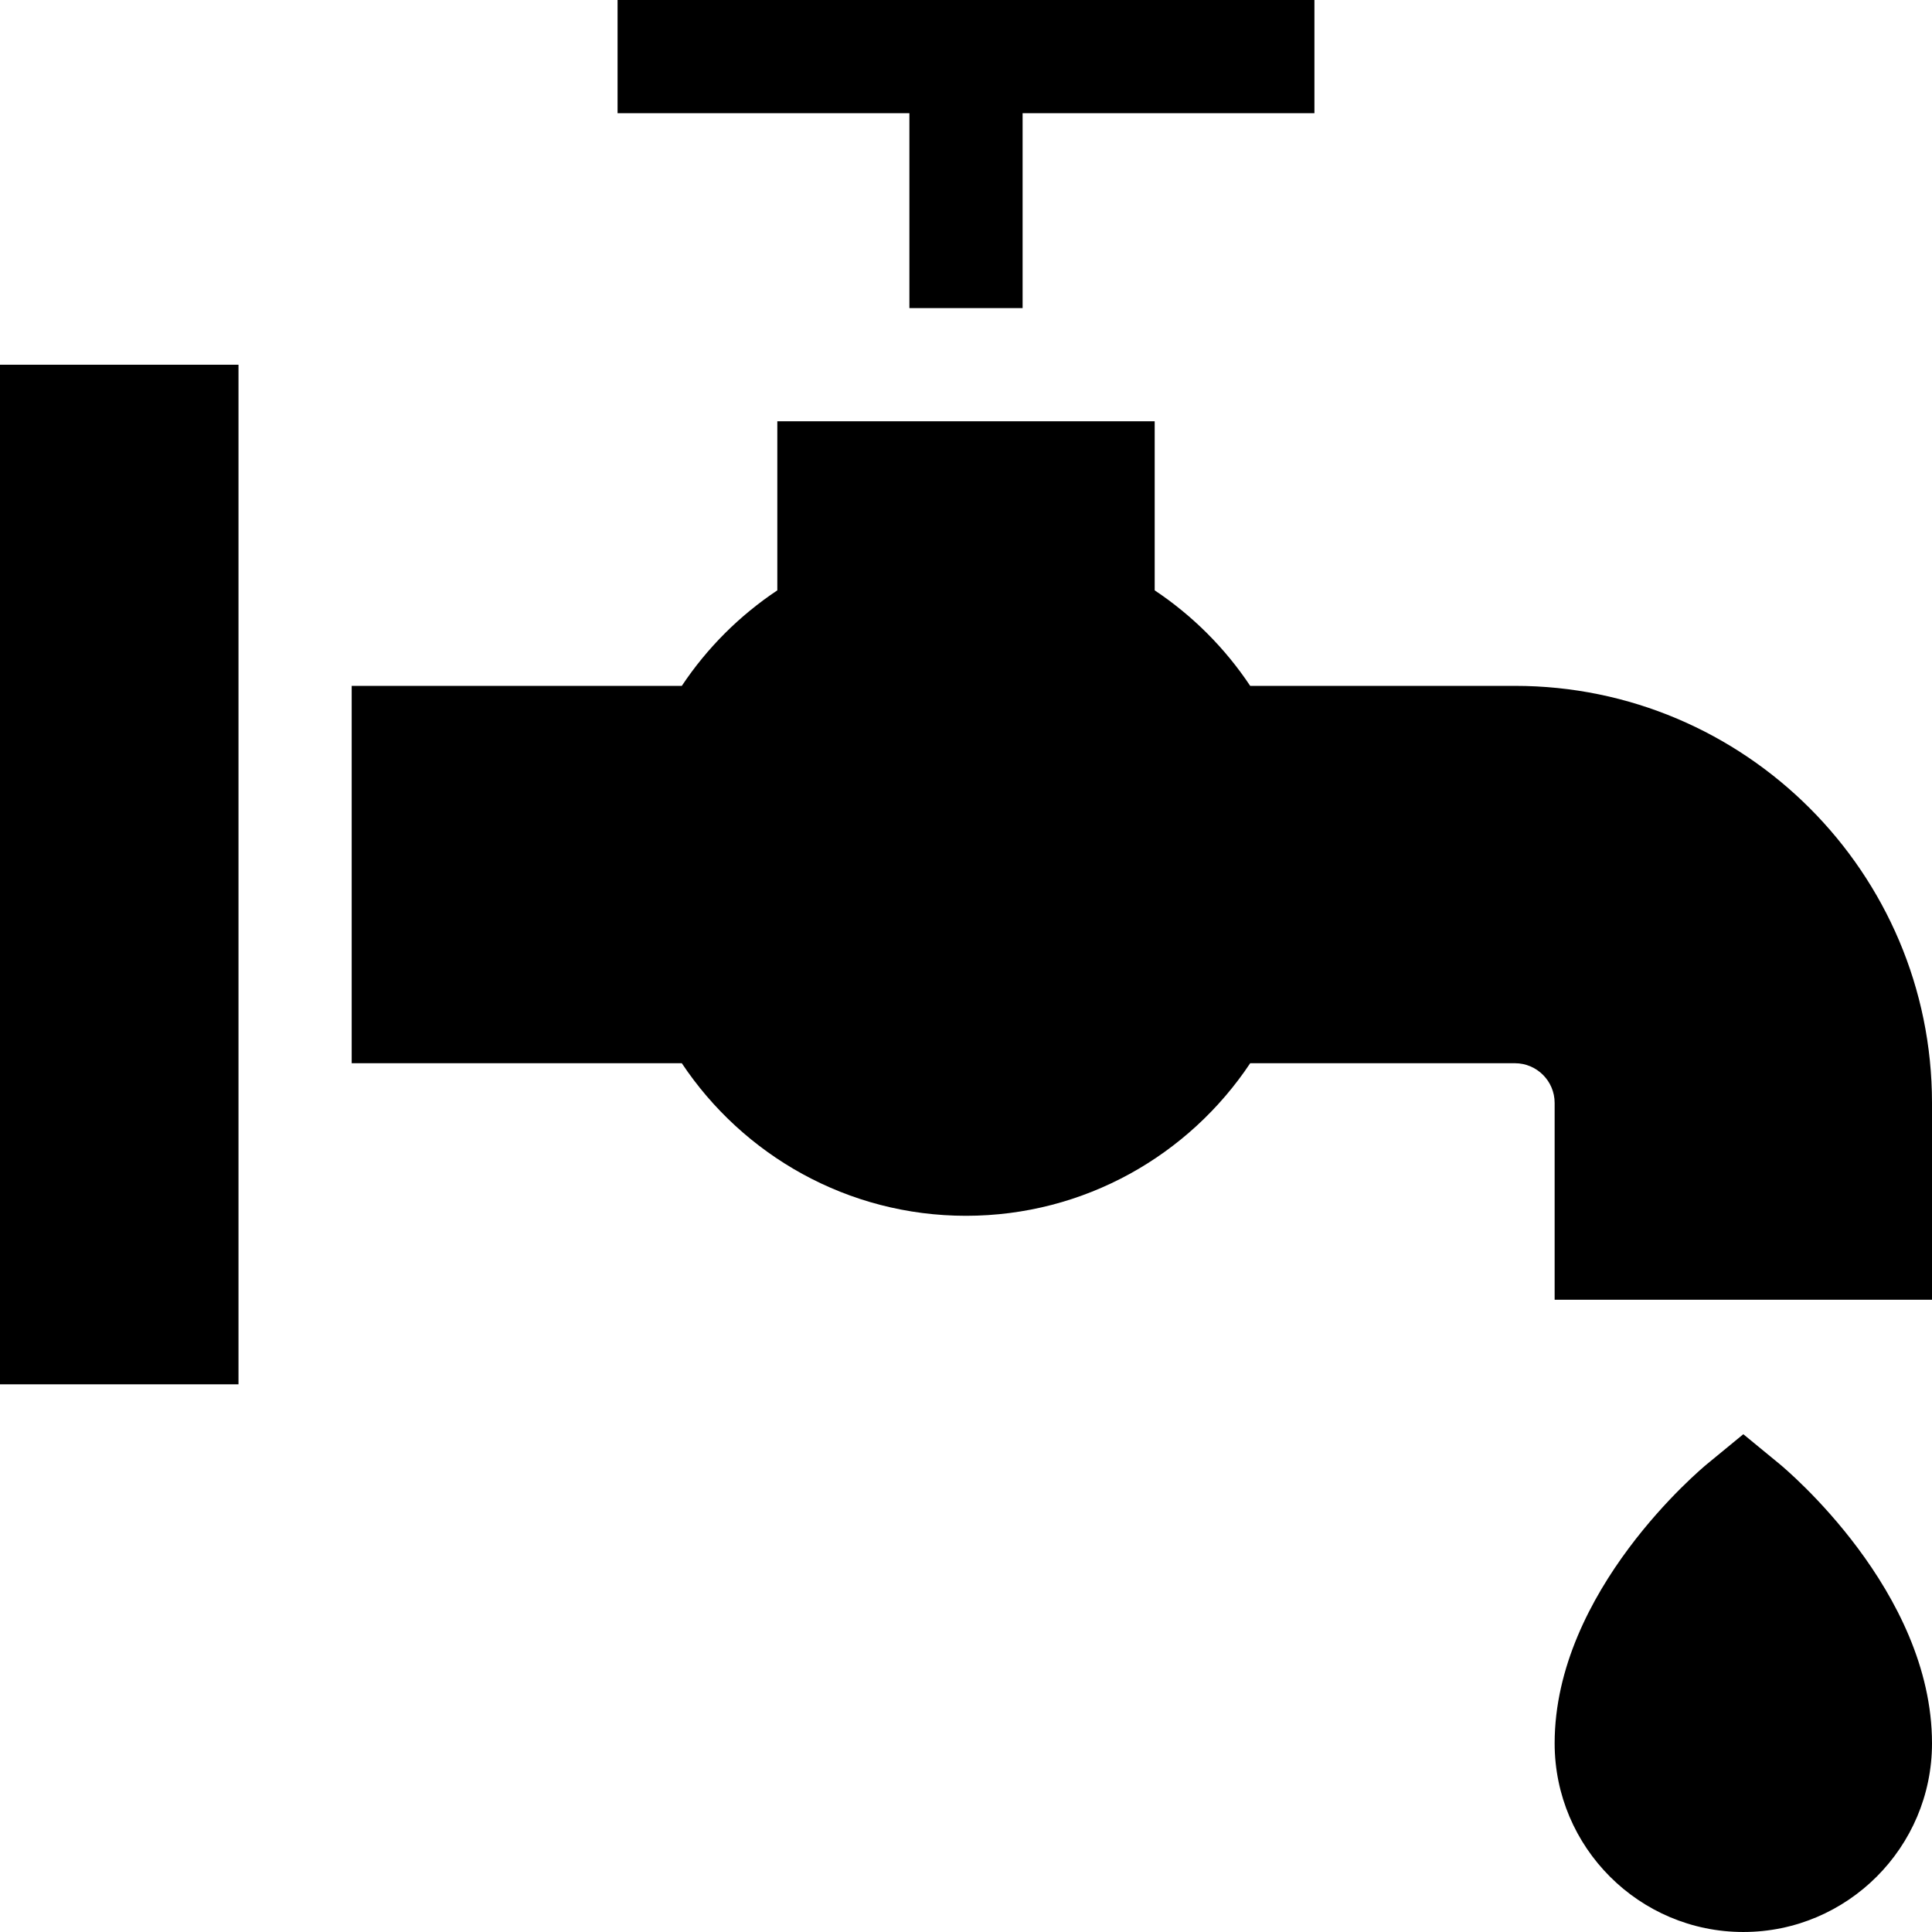 <?xml version="1.0" encoding="iso-8859-1"?>
<!-- Generator: Adobe Illustrator 19.0.0, SVG Export Plug-In . SVG Version: 6.00 Build 0)  -->
<svg version="1.1" id="Capa_1" xmlns="http://www.w3.org/2000/svg" xmlns:xlink="http://www.w3.org/1999/xlink" x="0px" y="0px"
	 viewBox="0 0 512.001 512.001" style="enable-background:new 0 0 512.001 512.001;" xml:space="preserve">
<g>
	<g>
		<rect y="96.656" width="63.203" height="270.203"/>
	</g>
</g>
<g>
	<g>
		<path d="M401.475,181.762h-70.159c-6.674-10.02-15.293-18.638-25.312-25.312v-44.8H205.999v44.8
			c-10.021,6.674-18.638,15.293-25.312,25.312H93.202v100.005h87.484c16.222,24.352,43.924,40.432,75.315,40.432
			s59.094-16.08,75.315-40.432h70.159c5.801,0,10.521,4.719,10.521,10.521v52.154h100.005v-52.154
			C512,231.343,462.419,181.762,401.475,181.762z"/>
	</g>
</g>
<g>
	<g>
		<polygon points="163.662,0.001 163.662,30.002 240.999,30.002 240.999,81.647 271.001,81.647 271.001,30.002 348.337,30.002 
			348.337,0.001 		"/>
	</g>
</g>
<g>
	<g>
		<path d="M471.521,387.909l-9.522-7.825l-9.522,7.825c-1.653,1.358-40.48,33.725-40.48,74.088
			c0,27.571,22.431,50.002,50.002,50.002c27.571,0,50.002-22.431,50.002-50.002C512,421.634,473.174,389.267,471.521,387.909z"/>
	</g>
</g>
<g>
</g>
<g>
</g>
<g>
</g>
<g>
</g>
<g>
</g>
<g>
</g>
<g>
</g>
<g>
</g>
<g>
</g>
<g>
</g>
<g>
</g>
<g>
</g>
<g>
</g>
<g>
</g>
<g>
</g>
</svg>
